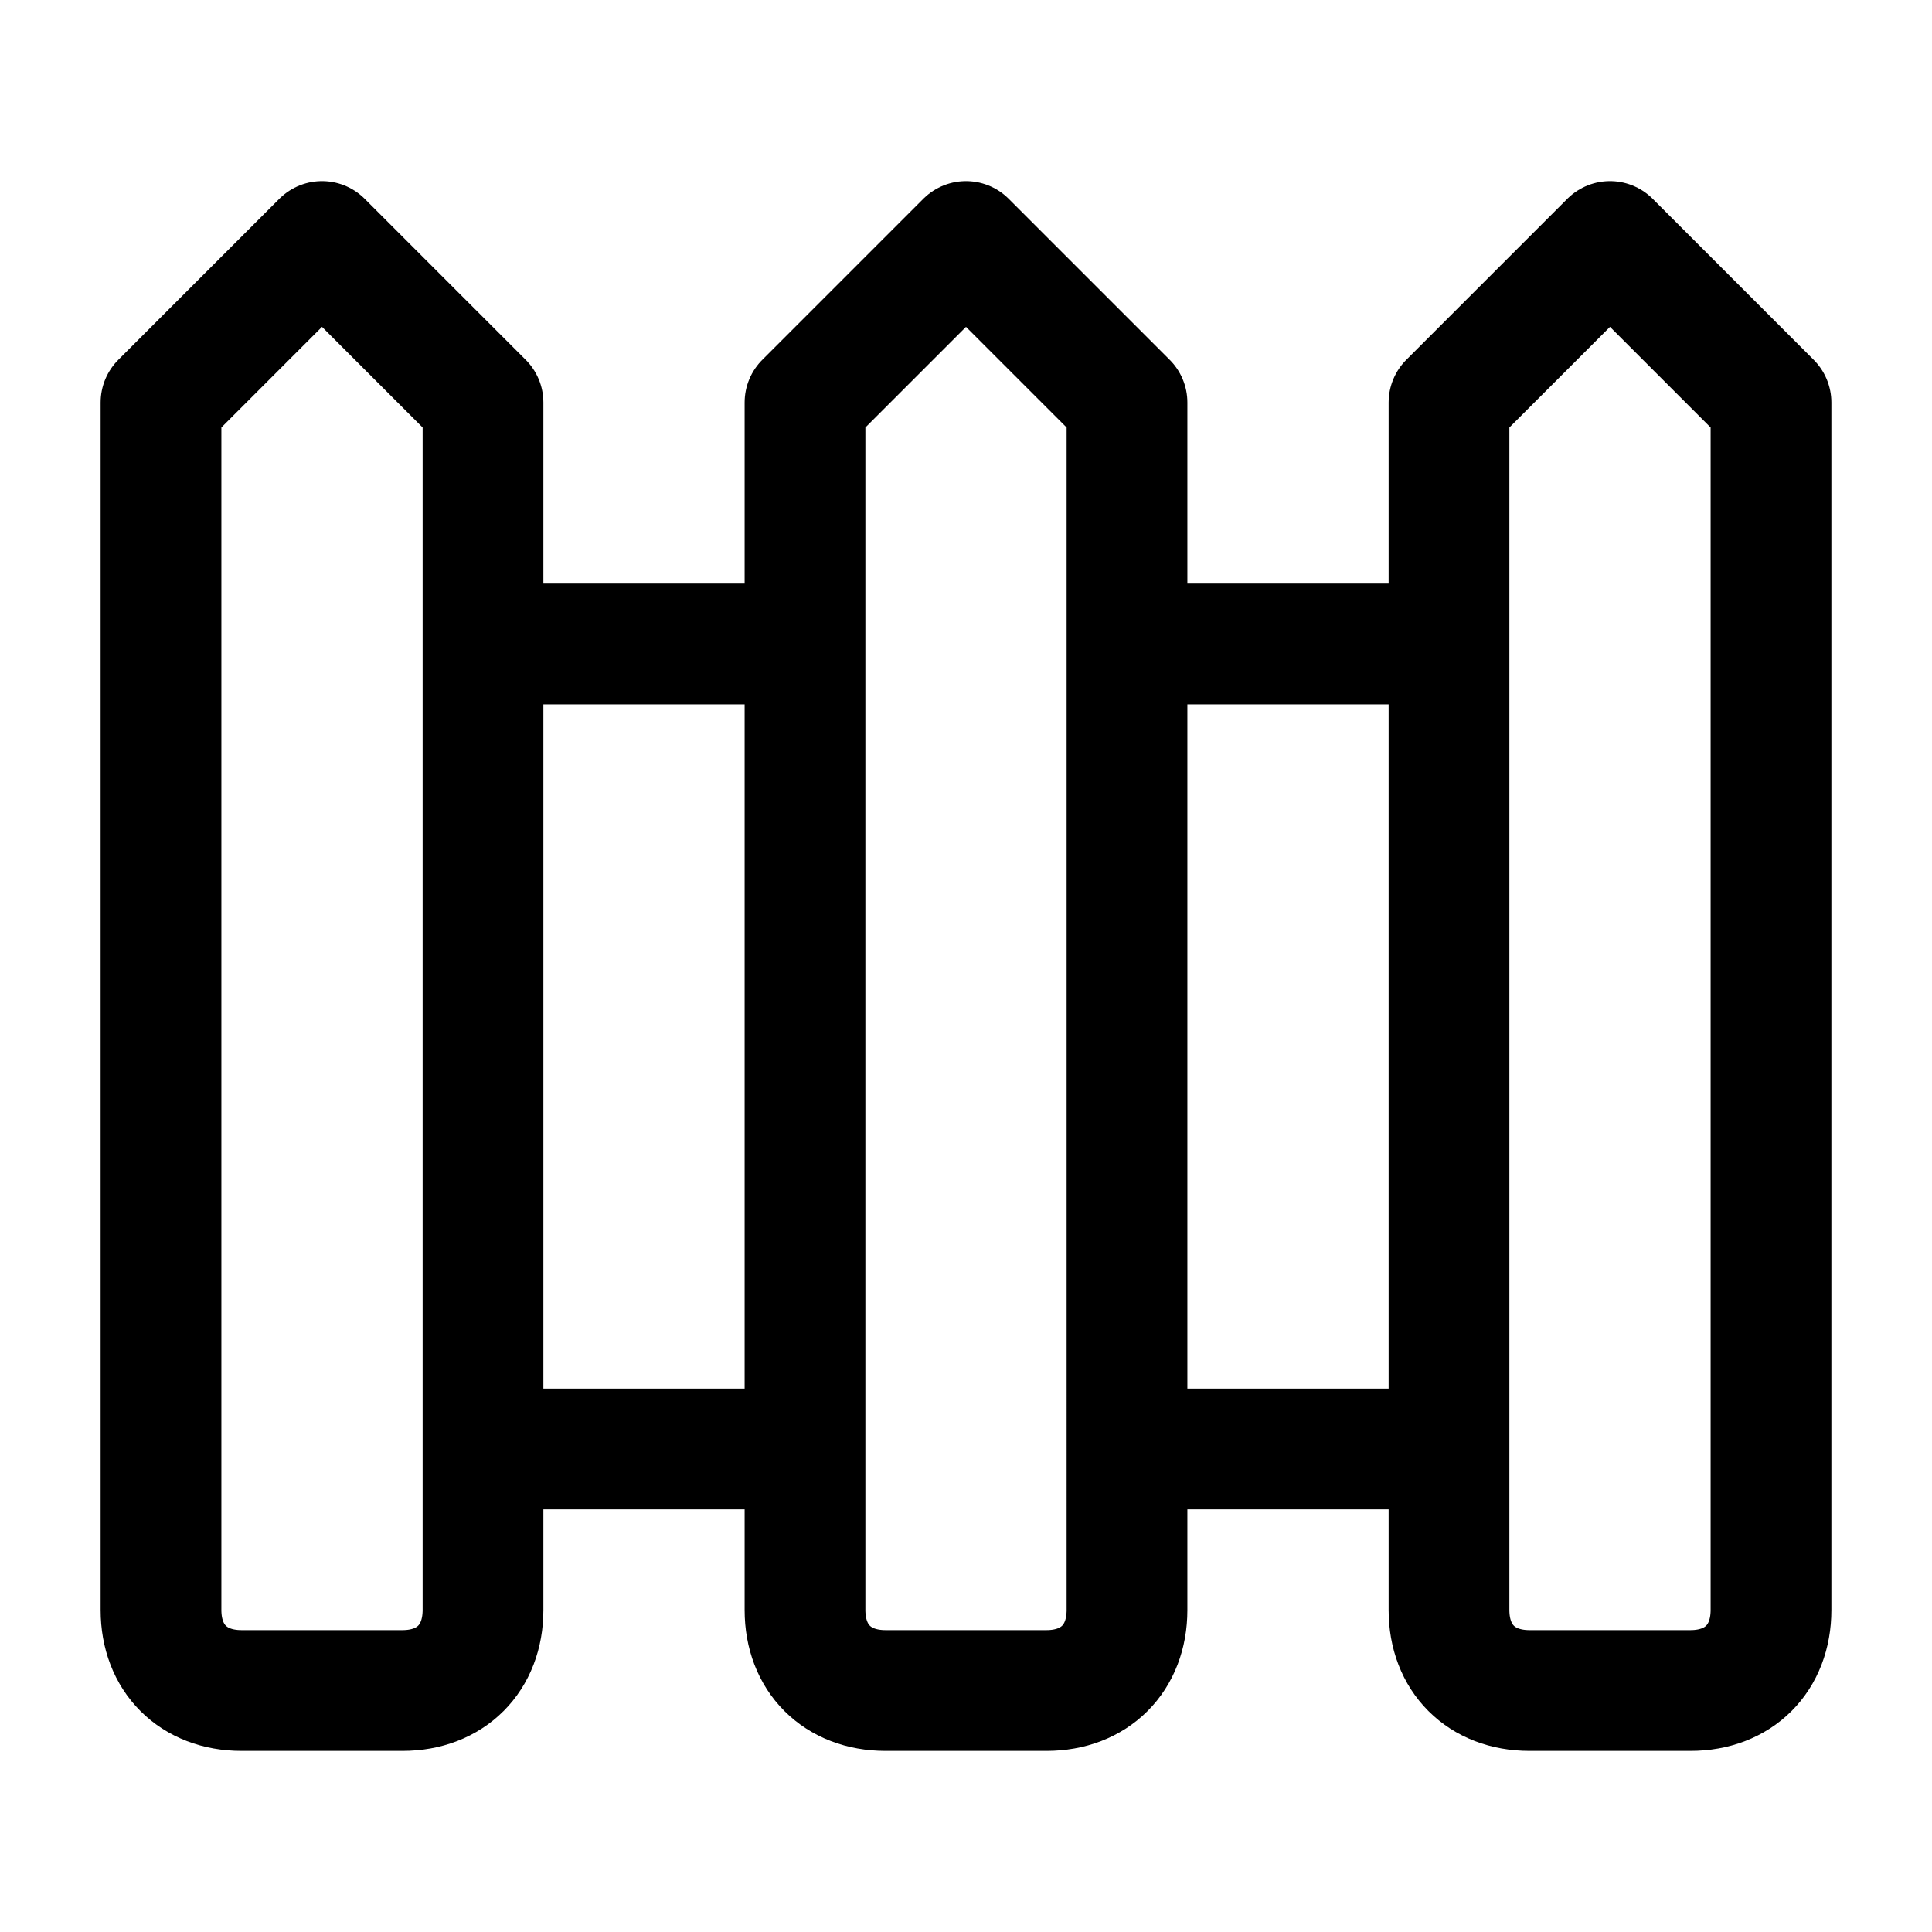 <svg xmlns="http://www.w3.org/2000/svg" width="24" height="24" fill="none" stroke="currentColor" stroke-linecap="round" stroke-linejoin="round" stroke-width="1.5" viewBox="0 0 24 24"><path d="M4 3 2 5v15c0 .6.4 1 1 1h2c.6 0 1-.4 1-1V5ZM6 8h4M6 18h4M12 3l-2 2v15c0 .6.4 1 1 1h2c.6 0 1-.4 1-1V5ZM14 8h4M14 18h4M20 3l-2 2v15c0 .6.4 1 1 1h2c.6 0 1-.4 1-1V5Z"/></svg>